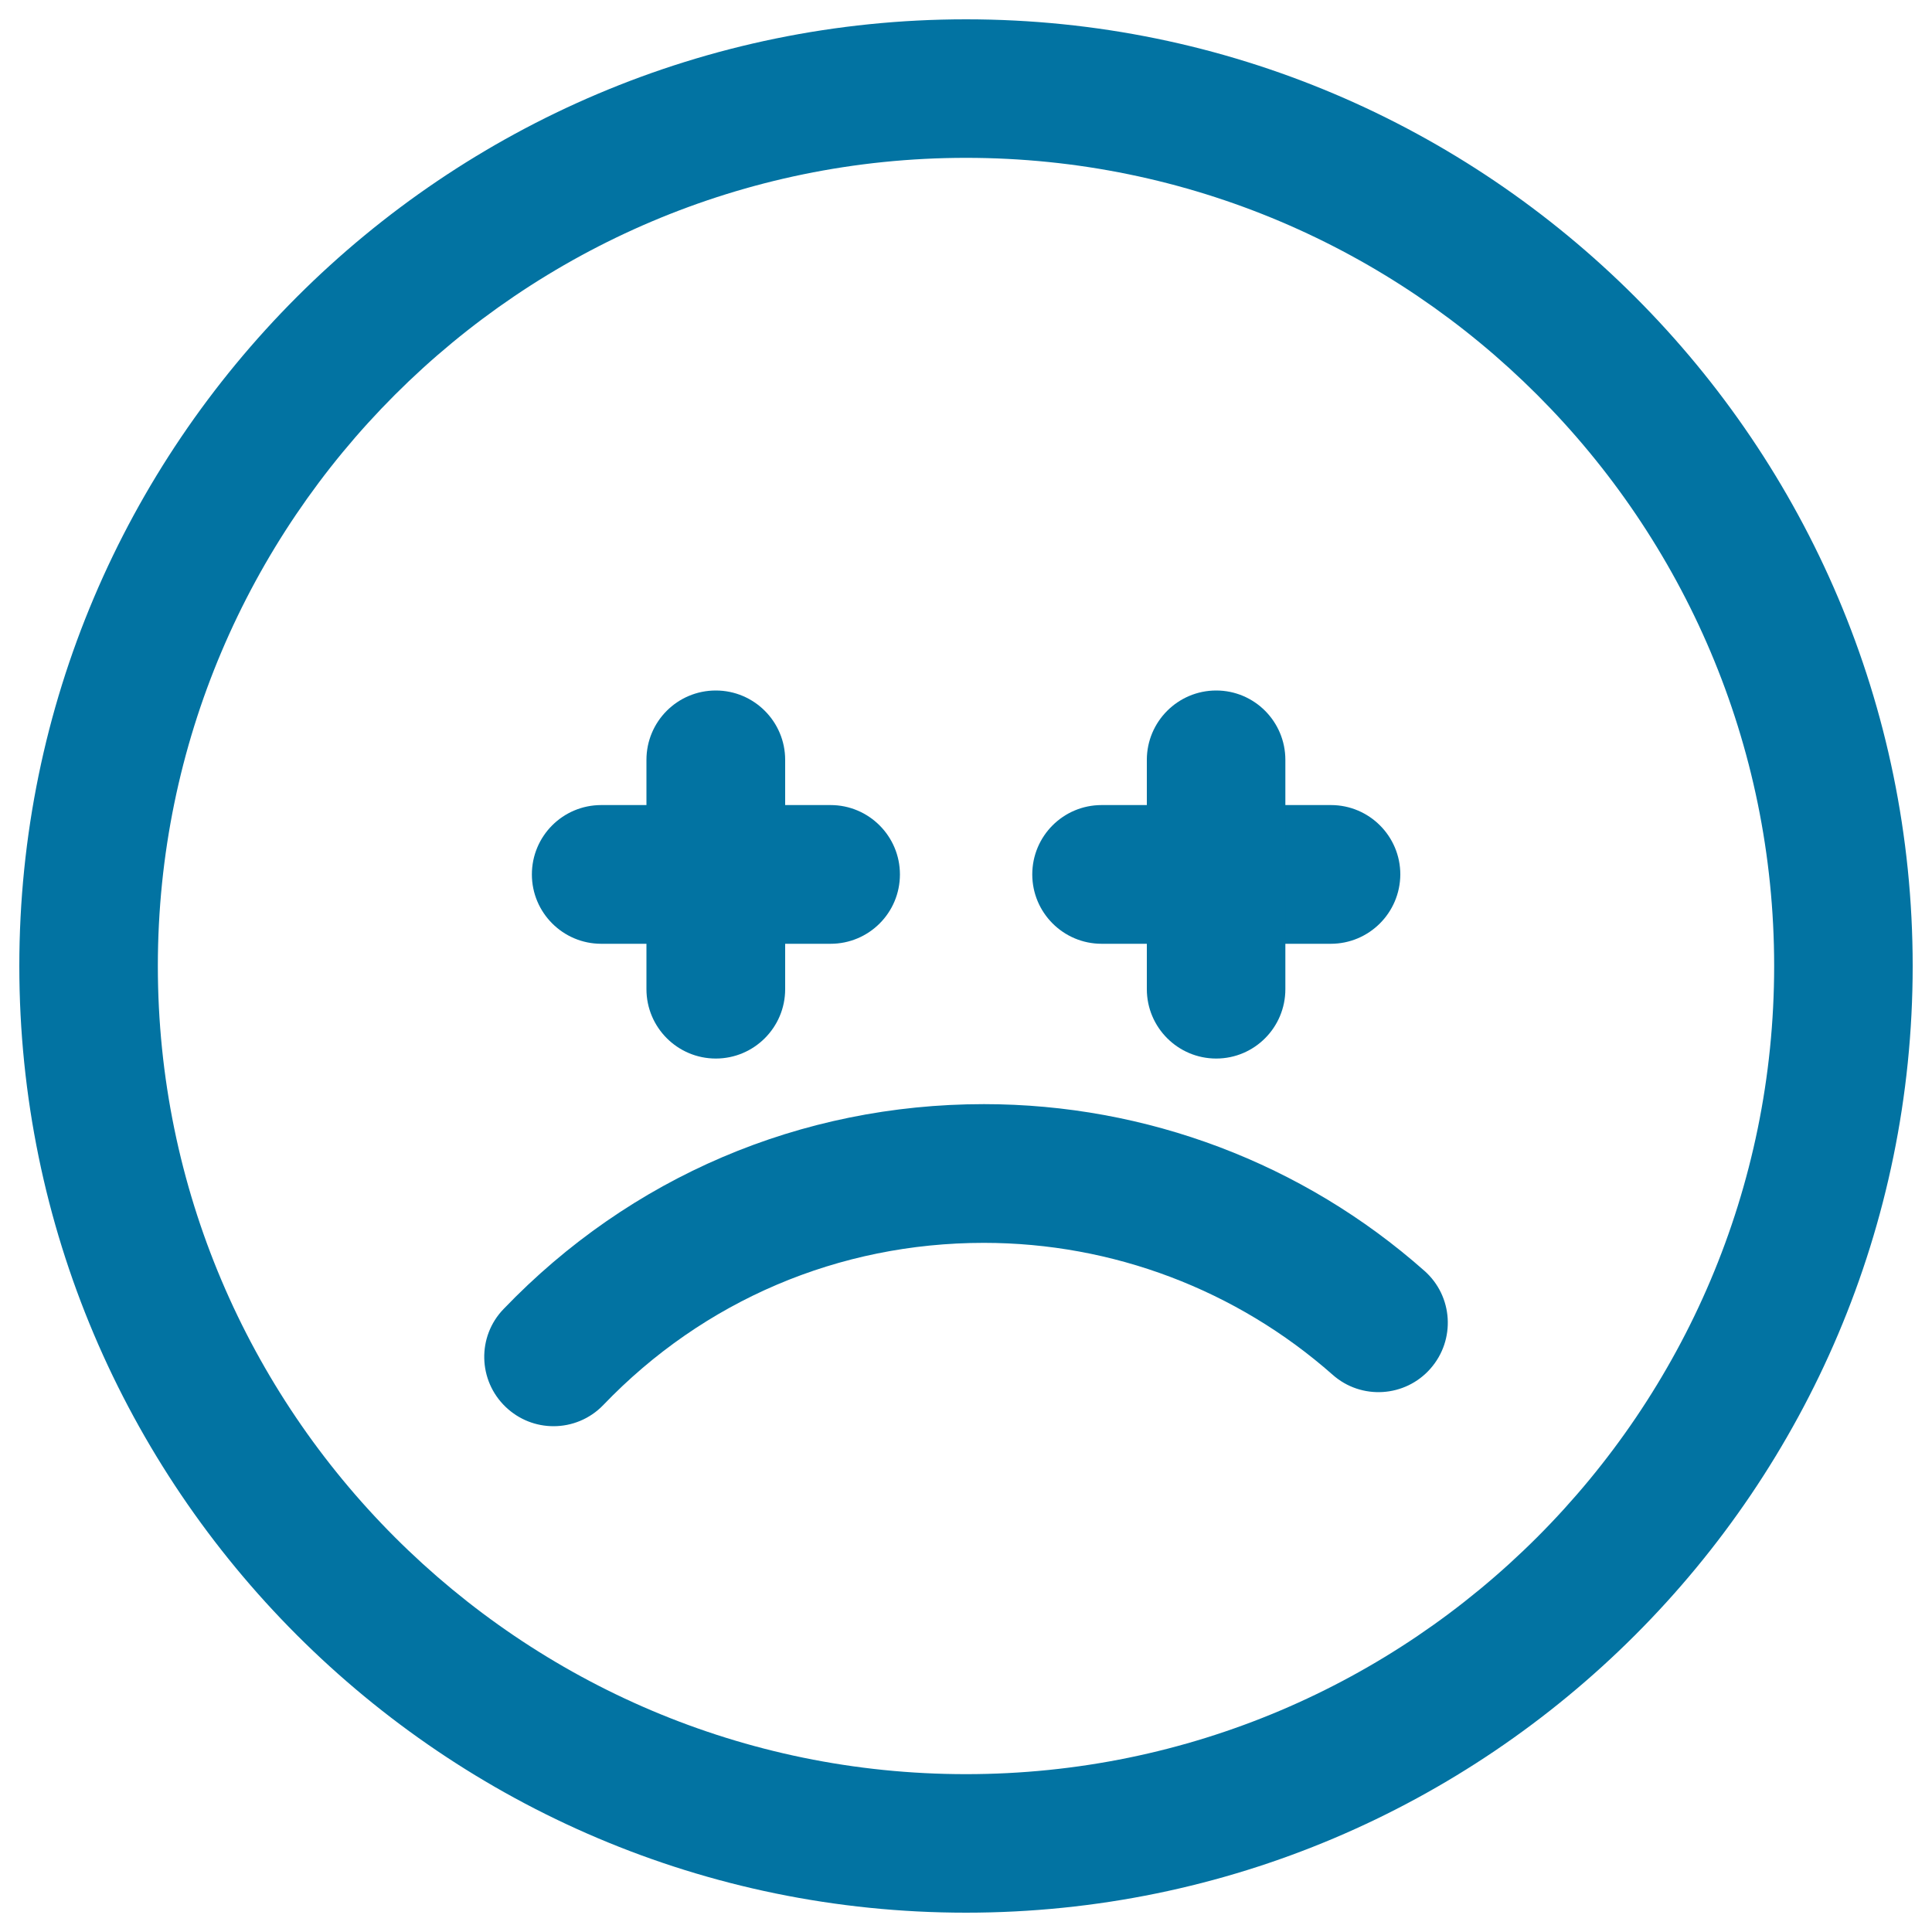 <svg xmlns="http://www.w3.org/2000/svg" viewBox="0 0 1000 1000" style="fill:#0273a2">
<title>Depressed Face SVG icon</title>
<g><g><g><path d="M500,990C229.8,990,10,770.2,10,500C10,229.8,229.8,10,500,10c270.2,0,490,219.8,490,490C990,770.2,770.2,990,500,990z M500,81.7C269.4,81.7,81.7,269.4,81.7,500c0,230.6,187.6,418.3,418.3,418.3c230.7,0,418.3-187.7,418.3-418.3C918.3,269.4,730.7,81.7,500,81.7z"/></g><g><path d="M286.5,738.2c-8.9,0-17.8-3.3-24.8-10c-14.3-13.7-14.8-36.4-1.1-50.6c65.6-68.4,153.9-106.1,248.7-106.1c84.1,0,165.1,30.6,228,86.3c14.8,13.1,16.2,35.7,3.1,50.6c-13.1,14.9-35.8,16.3-50.6,3.2c-49.8-44-113.9-68.3-180.6-68.3c-75,0-145,29.8-196.9,83.9C305.3,734.5,295.9,738.2,286.5,738.2z"/></g><g><g><path d="M429.9,488.5H311.2c-19.8,0-35.9-16.1-35.9-35.9c0-19.8,16-35.9,35.9-35.9h118.7c19.8,0,35.9,16.1,35.9,35.9C465.8,472.5,449.7,488.5,429.9,488.5z"/></g><g><path d="M370.5,547.9c-19.8,0-35.9-16.1-35.9-35.9V393.3c0-19.8,16-35.9,35.9-35.9c19.8,0,35.9,16.1,35.9,35.9V512C406.4,531.8,390.3,547.9,370.5,547.9z"/></g><g><path d="M688.8,488.5H570.2c-19.8,0-35.9-16.1-35.9-35.9c0-19.8,16-35.9,35.9-35.9h118.7c19.8,0,35.9,16.1,35.9,35.9C724.7,472.5,708.6,488.5,688.8,488.5z"/></g><g><path d="M629.5,547.9c-19.8,0-35.9-16.1-35.9-35.9V393.3c0-19.8,16.1-35.9,35.9-35.9c19.8,0,35.8,16.1,35.8,35.9V512C665.3,531.8,649.3,547.9,629.5,547.9z"/></g></g></g></g>
</svg>